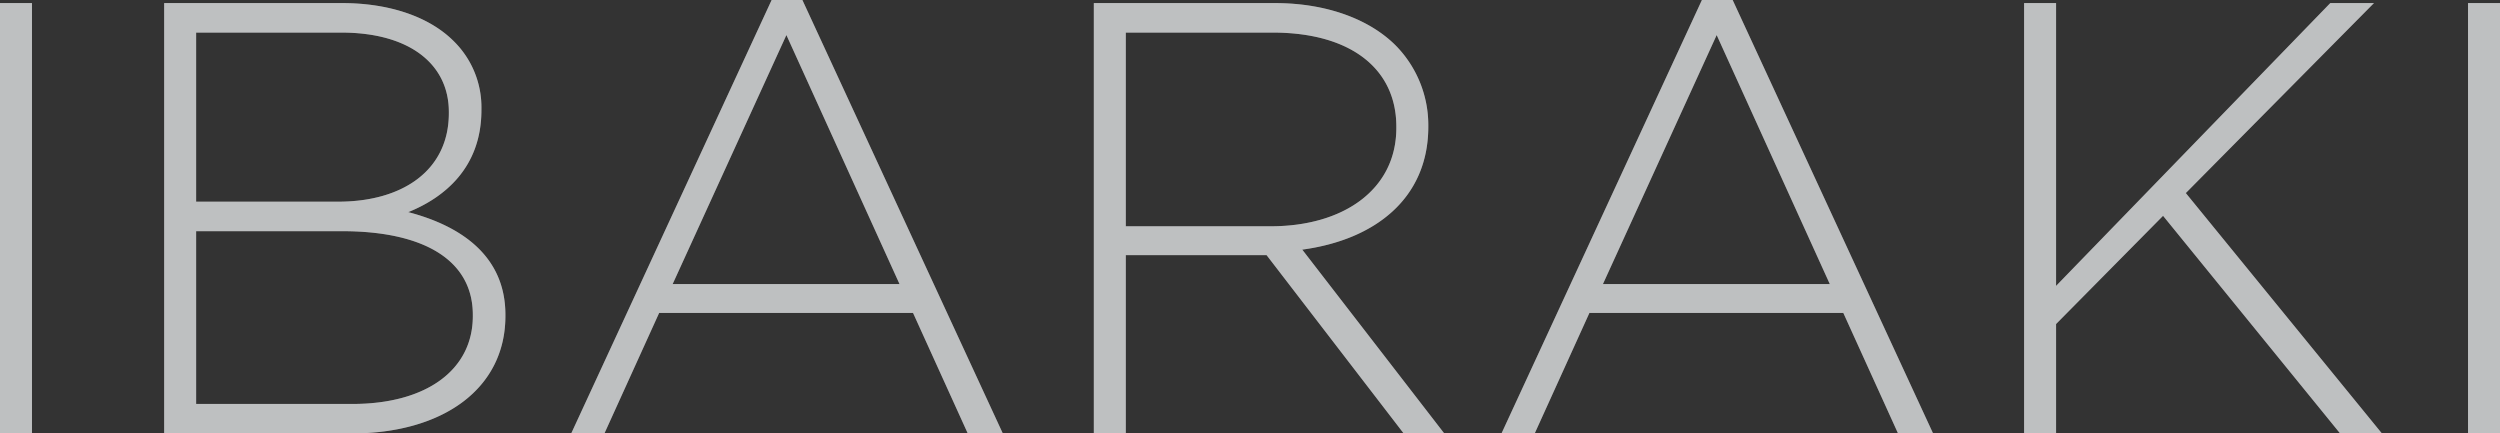 <svg xmlns="http://www.w3.org/2000/svg" width="528.58" height="91.65" viewBox="0 0 528.58 91.65"><rect x="0" y="0" width="528.58" height="91.65" fill="#333333" stroke="none"/><g id="Group_18790" data-name="Group 18790" transform="translate(-135.71 -369.354)"><path id="Path_11199" data-name="Path 11199" d="M-264.29,0h6.76V-91h-6.76Zm34.71,0h39.52c19.63,0,32.63-9.62,32.63-24.83v-.26c0-12.61-9.62-18.85-20.54-21.71,7.41-2.99,15.47-9.23,15.47-21.58v-.26a19.608,19.608,0,0,0-5.85-14.3c-5.07-5.07-13.39-8.06-23.66-8.06h-37.57Zm60.19-67.73c0,12.09-9.75,18.72-23.4,18.72h-30.03V-84.76h30.68c14.56,0,22.75,6.76,22.75,16.77Zm5.07,42.64v.26c0,11.44-9.88,18.59-25.48,18.59h-33.02V-42.77h30.81C-174.07-42.77-164.32-36.27-164.32-25.09ZM-143.52,0h7.02l11.57-25.48h53.69L-59.67,0h7.41L-94.64-91.65h-6.5Zm21.45-31.59,24.05-52.65L-74.1-31.59ZM-33.02,0h6.76V-37.7H3.51L32.5,0h8.58L11.05-38.87c15.34-2.08,26.65-10.79,26.65-26v-.26a23.992,23.992,0,0,0-6.89-16.9C25.35-87.49,16.38-91,5.2-91H-33.02Zm6.76-43.81V-84.76H4.81c16.51,0,26.13,7.67,26.13,19.89v.26c0,13.13-11.31,20.8-26.52,20.8ZM53.17,0h7.02L71.76-25.48h53.69L137.02,0h7.41L102.05-91.65h-6.5ZM74.62-31.59,98.67-84.24l23.92,52.65ZM163.67,0h6.76V-23.14l22.62-22.88L230.49,0h8.84L197.86-50.83,237.64-91h-9.23L170.43-31.2V-91h-6.76Zm93.86,0h6.76V-91h-6.76Z" transform="translate(400 461.004)" fill="#ebecef" opacity="0.507"/><path id="Path_11105" data-name="Path 11105" d="M-264.29,0h6.76V-91h-6.76Zm34.71,0h39.52c19.63,0,32.63-9.62,32.63-24.83v-.26c0-12.61-9.62-18.85-20.54-21.71,7.41-2.99,15.47-9.23,15.47-21.58v-.26a19.608,19.608,0,0,0-5.85-14.3c-5.07-5.07-13.39-8.06-23.66-8.06h-37.57Zm60.19-67.73c0,12.09-9.75,18.72-23.4,18.72h-30.03V-84.76h30.68c14.56,0,22.75,6.76,22.75,16.77Zm5.07,42.64v.26c0,11.44-9.88,18.59-25.48,18.59h-33.02V-42.77h30.81C-174.07-42.77-164.32-36.27-164.32-25.09ZM-143.52,0h7.02l11.57-25.48h53.69L-59.67,0h7.41L-94.64-91.65h-6.5Zm21.45-31.59,24.05-52.65L-74.1-31.59ZM-33.02,0h6.76V-37.7H3.51L32.5,0h8.58L11.05-38.87c15.34-2.08,26.65-10.79,26.65-26v-.26a23.992,23.992,0,0,0-6.89-16.9C25.35-87.49,16.38-91,5.2-91H-33.02Zm6.76-43.81V-84.76H4.81c16.51,0,26.13,7.67,26.13,19.89v.26c0,13.13-11.31,20.8-26.52,20.8ZM53.17,0h7.02L71.76-25.48h53.69L137.02,0h7.41L102.05-91.65h-6.5ZM74.62-31.59,98.67-84.24l23.92,52.65ZM163.67,0h6.76V-23.14l22.62-22.88L230.49,0h8.84L197.86-50.83,237.64-91h-9.23L170.43-31.2V-91h-6.76Zm93.86,0h6.76V-91h-6.76Z" transform="translate(400 461.004)" fill="#ebecef" opacity="0.507"/></g></svg>